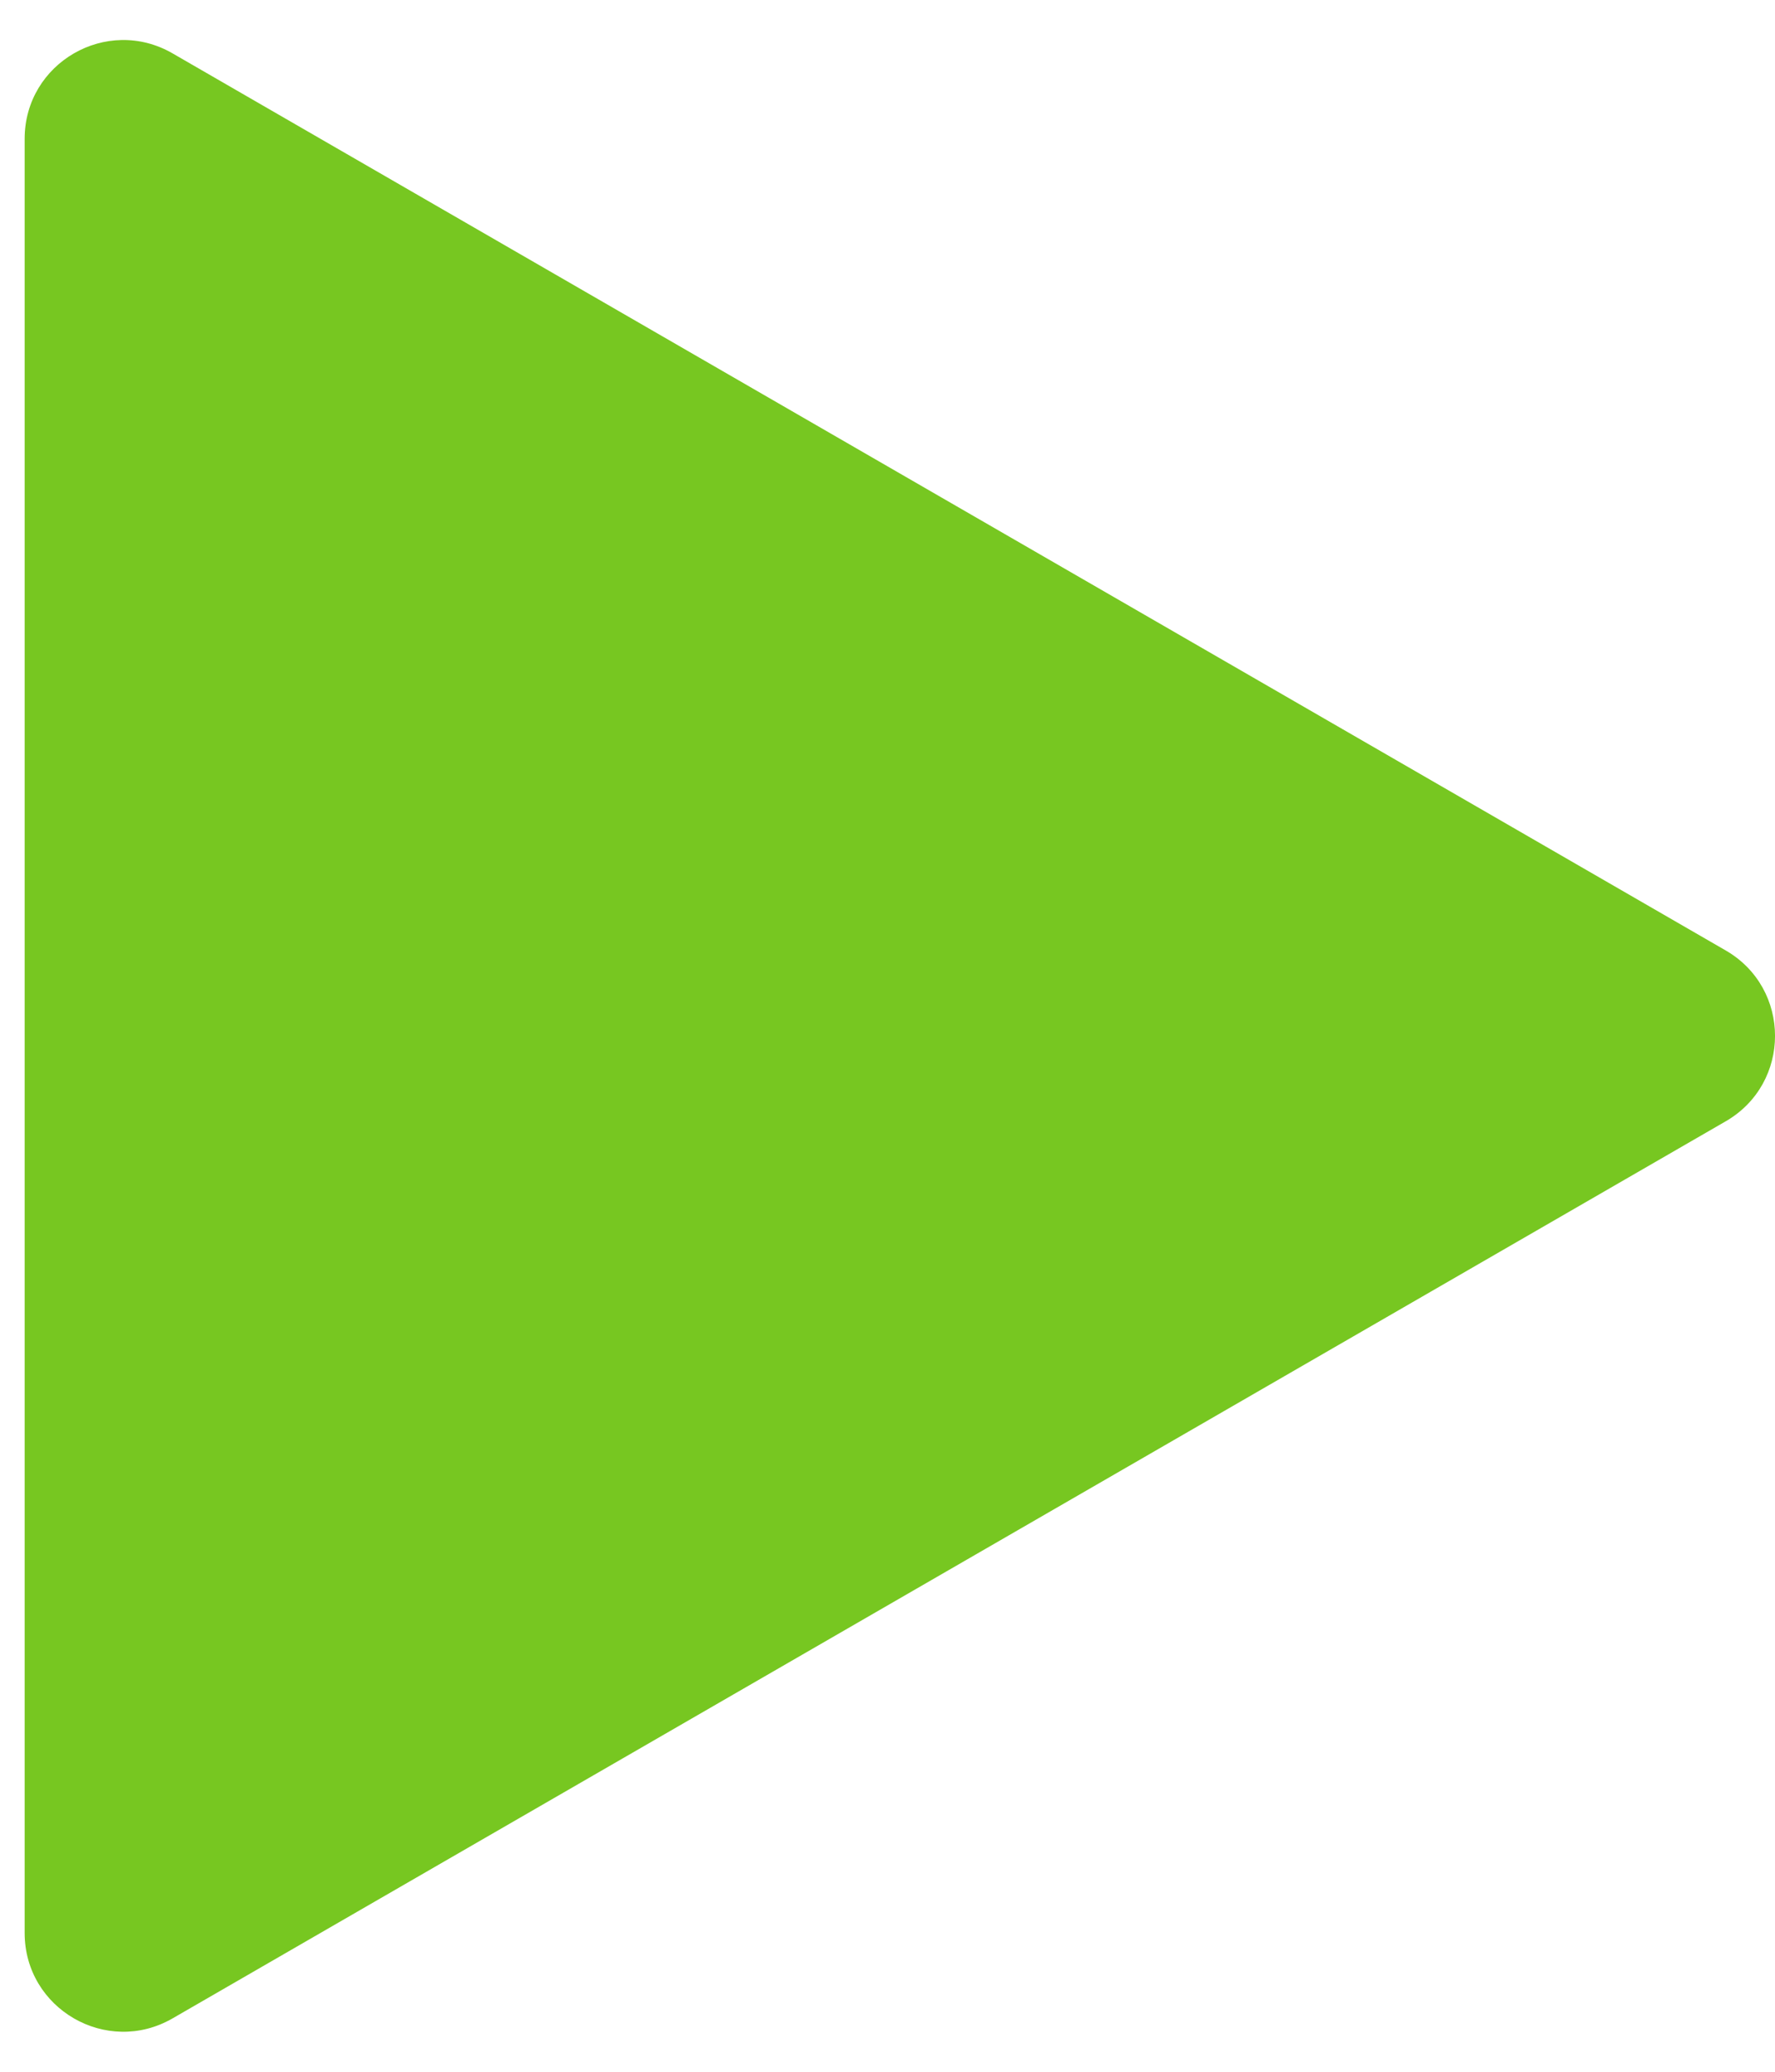 <?xml version="1.0" encoding="UTF-8"?> <svg xmlns="http://www.w3.org/2000/svg" width="18" height="21" viewBox="0 0 18 21" fill="none"> <path d="M17.5 9.634C18.167 10.019 18.167 10.981 17.5 11.366L1.75 20.459C1.083 20.844 0.25 20.363 0.25 19.593L0.25 1.407C0.25 0.637 1.083 0.156 1.75 0.541L17.5 9.634Z" fill="#77C721"></path> </svg> 